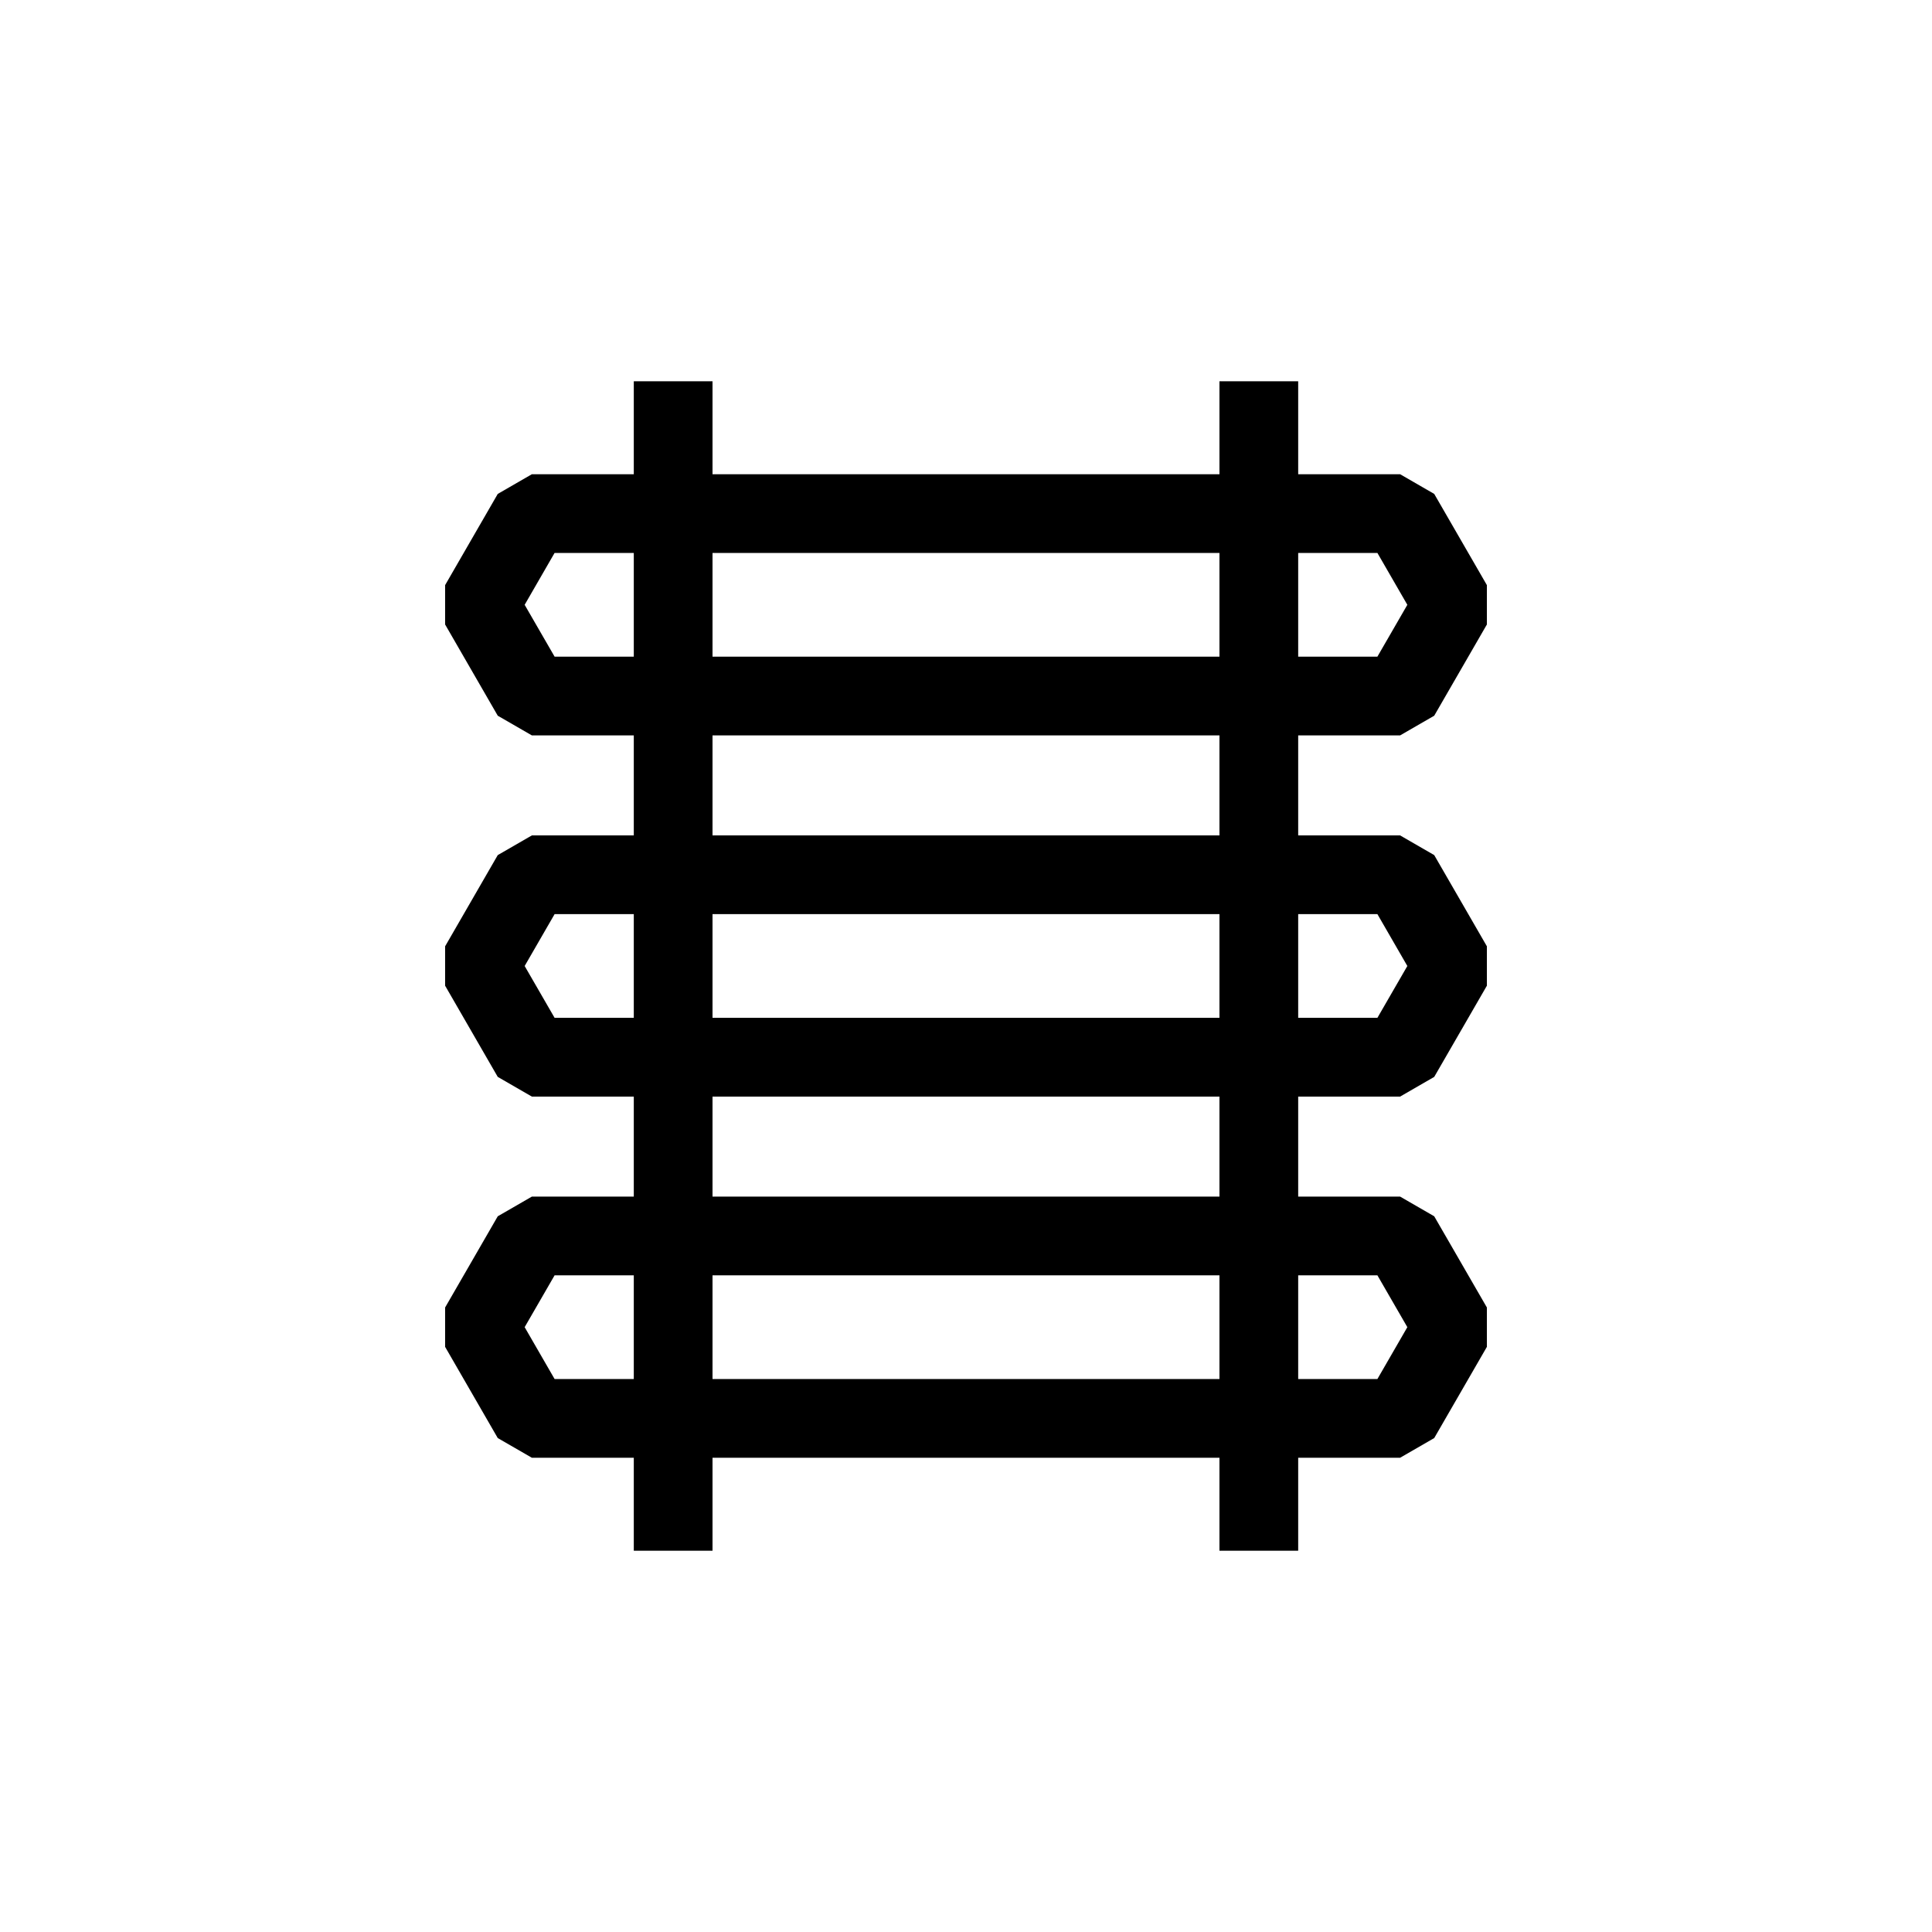 <svg width="80" height="80" viewBox="0 0 80 80" fill="none" xmlns="http://www.w3.org/2000/svg">
<path d="M57.976 30.451H22.023L20.611 29.636L18.431 25.858V24.229L20.611 20.452L22.023 19.637H57.976L59.388 20.452L61.569 24.229V25.858L59.388 29.636L57.976 30.451ZM22.965 27.191H57.035L58.275 25.044L57.035 22.896H22.964L21.725 25.044L22.965 27.191Z" fill="#49C63C" style="fill:#49C63C;fill:color(display-p3 0.286 0.776 0.235);fill-opacity:1;"/>
<path d="M57.976 45.407H22.023L20.611 44.592L18.431 40.815V39.185L20.611 35.408L22.023 34.593H57.976L59.388 35.408L61.569 39.185V40.815L59.388 44.592L57.976 45.407ZM22.965 42.147H57.035L58.275 40L57.035 37.852H22.965L21.725 40L22.965 42.147Z" fill="#49C63C" style="fill:#49C63C;fill:color(display-p3 0.286 0.776 0.235);fill-opacity:1;"/>
<path d="M57.976 60.362H22.023L20.611 59.547L18.431 55.77V54.141L20.611 50.364L22.023 49.549H57.976L59.388 50.364L61.569 54.141V55.77L59.388 59.547L57.976 60.362ZM22.965 57.103H57.035L58.275 54.955L57.035 52.808H22.965L21.725 54.955L22.965 57.103Z" fill="#49C63C" style="fill:#49C63C;fill:color(display-p3 0.286 0.776 0.235);fill-opacity:1;"/>
<path d="M29.504 15.788H26.244V64.212H29.504V15.788Z" fill="#123D3D" style="fill:#123D3D;fill:color(display-p3 0.071 0.239 0.239);fill-opacity:1;"/>
<path d="M53.755 15.788H50.495V64.212H53.755V15.788Z" fill="#123D3D" style="fill:#123D3D;fill:color(display-p3 0.071 0.239 0.239);fill-opacity:1;"/>
</svg>

